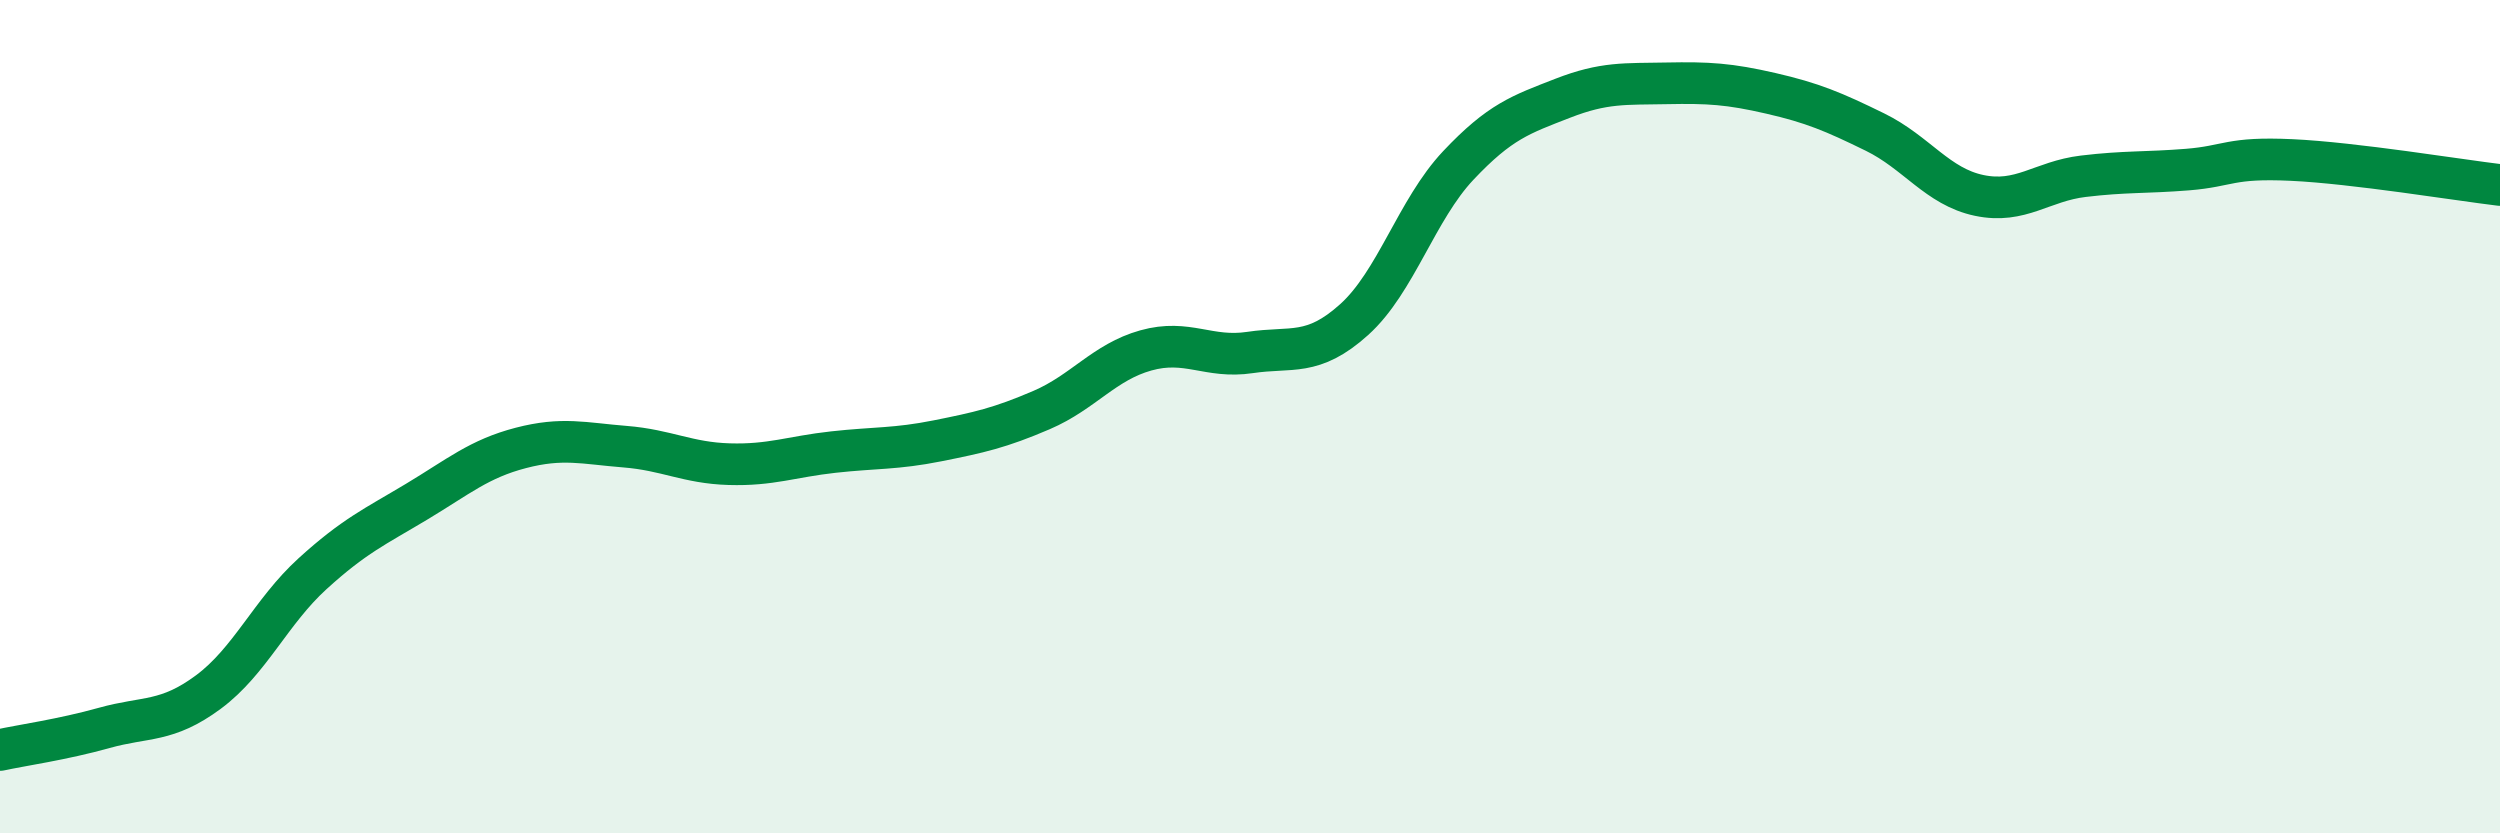 
    <svg width="60" height="20" viewBox="0 0 60 20" xmlns="http://www.w3.org/2000/svg">
      <path
        d="M 0,18 C 0.5,17.89 1.5,17.75 2.5,17.47 C 3.5,17.19 4,17.35 5,16.61 C 6,15.87 6.5,14.68 7.5,13.77 C 8.5,12.86 9,12.64 10,12.04 C 11,11.44 11.5,11.01 12.5,10.75 C 13.5,10.49 14,10.64 15,10.72 C 16,10.8 16.5,11.11 17.5,11.14 C 18.5,11.17 19,10.96 20,10.85 C 21,10.74 21.5,10.78 22.5,10.58 C 23.5,10.38 24,10.27 25,9.84 C 26,9.41 26.5,8.69 27.5,8.41 C 28.5,8.13 29,8.61 30,8.46 C 31,8.31 31.5,8.57 32.5,7.67 C 33.5,6.77 34,5.03 35,3.97 C 36,2.91 36.5,2.75 37.5,2.36 C 38.5,1.97 39,2.02 40,2 C 41,1.98 41.5,2.01 42.5,2.24 C 43.5,2.47 44,2.68 45,3.17 C 46,3.66 46.5,4.48 47.5,4.69 C 48.5,4.9 49,4.35 50,4.23 C 51,4.11 51.5,4.15 52.5,4.07 C 53.5,3.99 53.5,3.77 55,3.84 C 56.5,3.91 59,4.32 60,4.44L60 20L0 20Z"
        fill="#008740"
        opacity="0.1"
        stroke-linecap="round"
        stroke-linejoin="round"
      />
      <path
        d="M 0,18 C 0.5,17.89 1.5,17.75 2.5,17.47 C 3.5,17.19 4,17.35 5,16.61 C 6,15.87 6.5,14.68 7.5,13.77 C 8.5,12.86 9,12.64 10,12.04 C 11,11.44 11.5,11.01 12.5,10.75 C 13.5,10.49 14,10.64 15,10.72 C 16,10.8 16.5,11.11 17.5,11.14 C 18.5,11.17 19,10.96 20,10.85 C 21,10.74 21.5,10.78 22.5,10.58 C 23.5,10.38 24,10.27 25,9.84 C 26,9.41 26.5,8.69 27.5,8.41 C 28.5,8.13 29,8.61 30,8.46 C 31,8.31 31.5,8.57 32.5,7.67 C 33.5,6.77 34,5.03 35,3.97 C 36,2.91 36.5,2.75 37.5,2.36 C 38.5,1.97 39,2.02 40,2 C 41,1.98 41.5,2.01 42.5,2.24 C 43.5,2.47 44,2.68 45,3.17 C 46,3.66 46.5,4.48 47.5,4.69 C 48.5,4.9 49,4.35 50,4.23 C 51,4.11 51.5,4.15 52.5,4.07 C 53.5,3.99 53.5,3.77 55,3.84 C 56.5,3.91 59,4.32 60,4.44"
        stroke="#008740"
        stroke-width="1"
        fill="none"
        stroke-linecap="round"
        stroke-linejoin="round"
      />
    </svg>
  